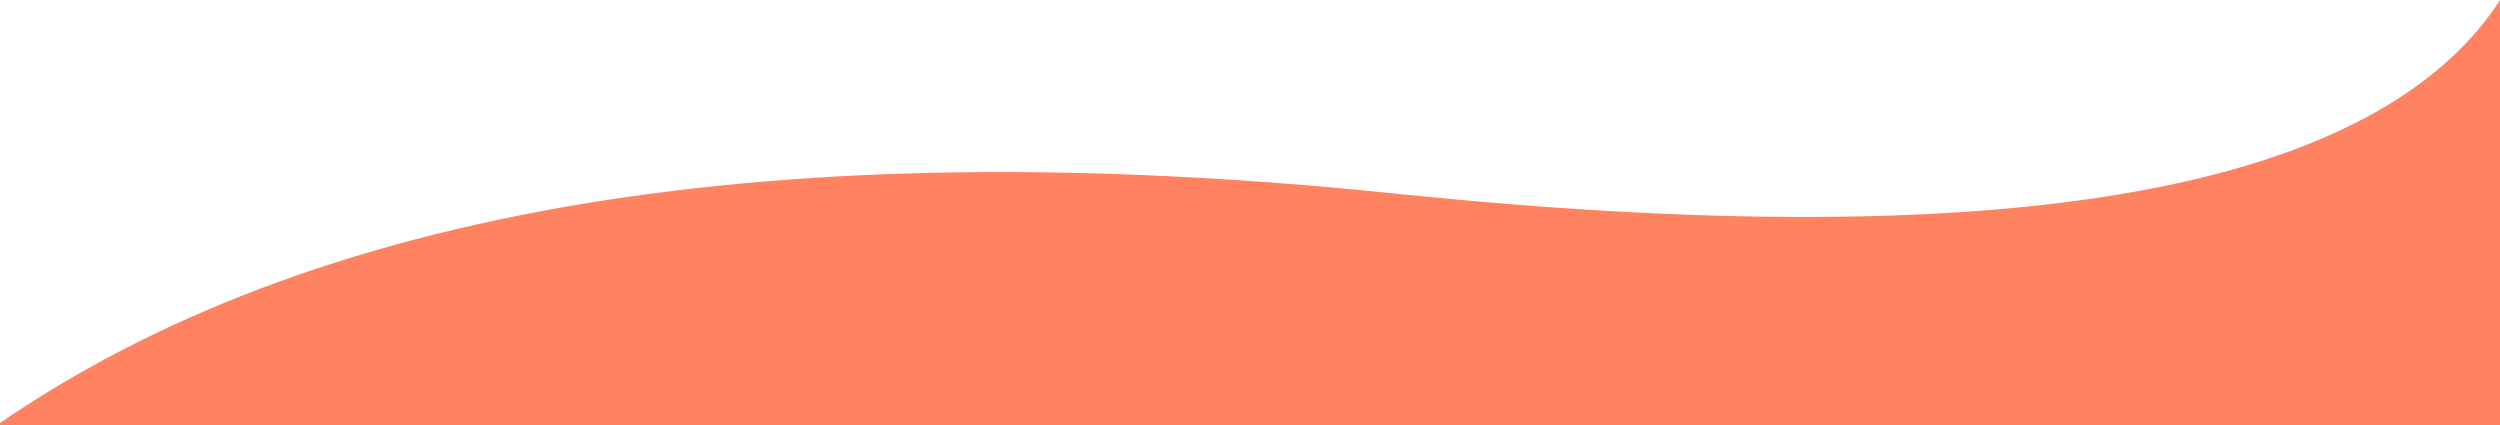 <?xml version="1.0" encoding="UTF-8"?>
<svg width="1440px" height="245px" viewBox="0 0 1440 245" version="1.1" xmlns="http://www.w3.org/2000/svg" xmlns:xlink="http://www.w3.org/1999/xlink">
    <title>Path 2</title>
    <g id="Design" stroke="none" stroke-width="1" fill="none" fill-rule="evenodd">
        <g id="What's-on" transform="translate(0, -2362)" fill="#FF8360">
            <path d="M1441.995,2607 L1441.995,2359 C1371.998,2471.984 1159.279,2510.154 803.836,2473.511 C448.394,2436.867 179.783,2481.364 -1.997,2607 L1441.995,2607 Z" id="Path-2"></path>
        </g>
    </g>
</svg>
